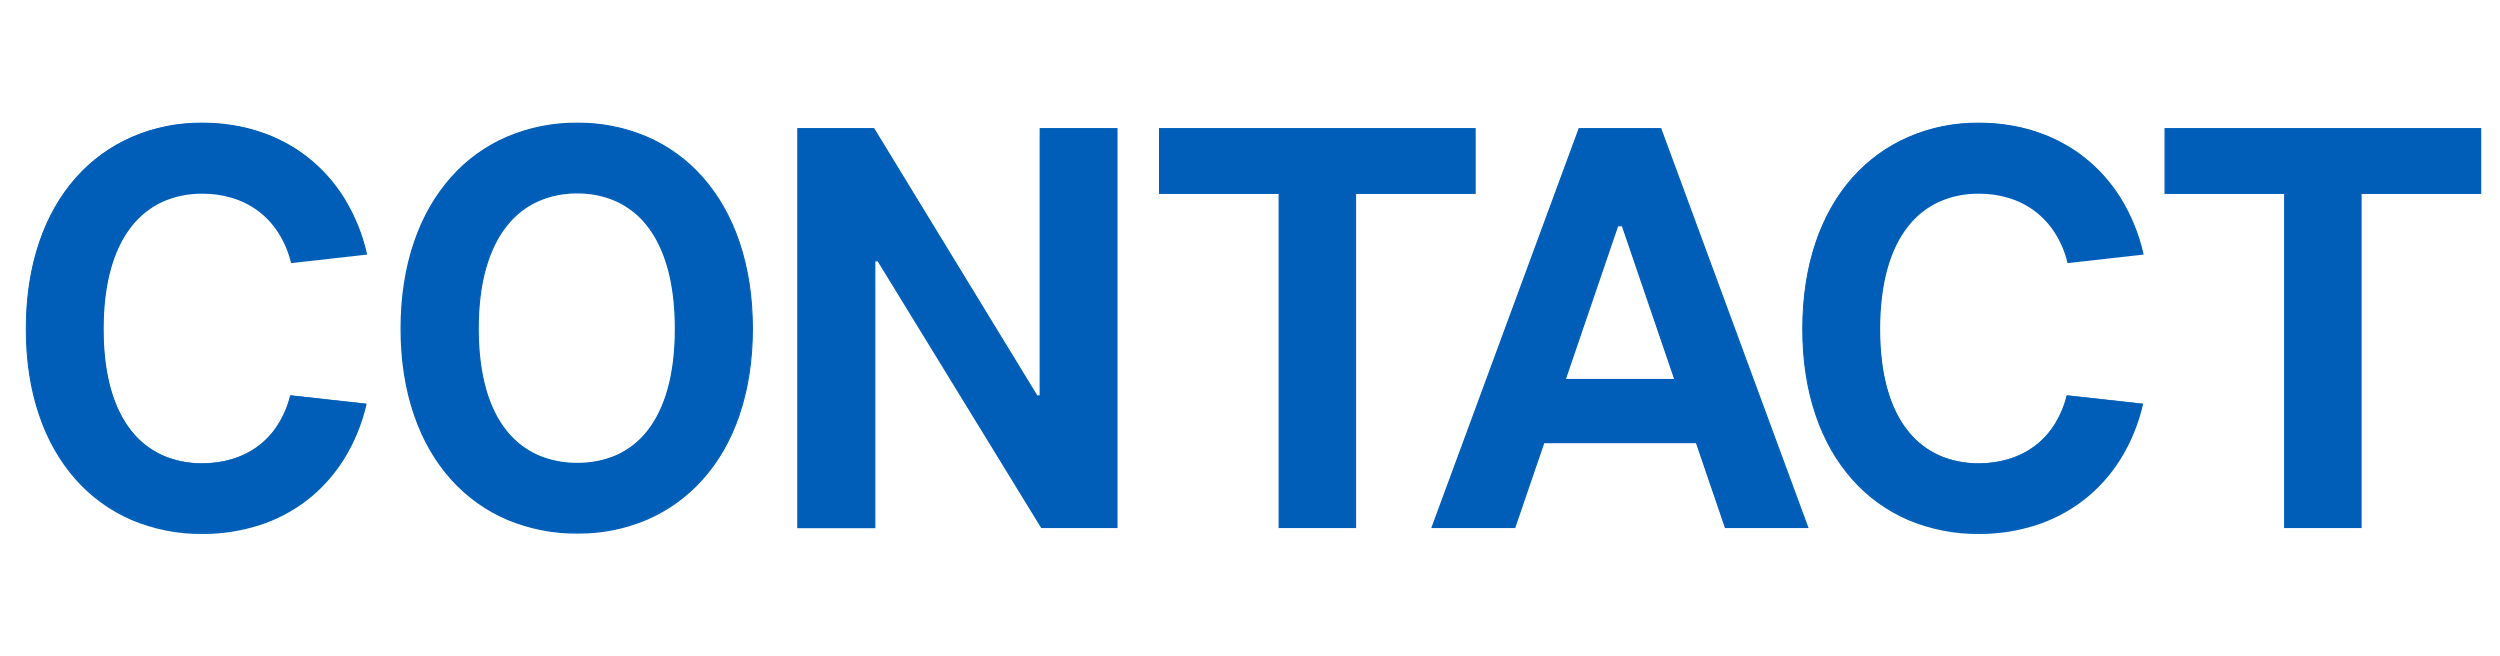 <?xml version="1.0" encoding="utf-8"?>
<!-- Generator: Adobe Illustrator 25.4.1, SVG Export Plug-In . SVG Version: 6.00 Build 0)  -->
<svg version="1.1" id="レイヤー_1" xmlns="http://www.w3.org/2000/svg" xmlns:xlink="http://www.w3.org/1999/xlink" x="0px"
	 y="0px" viewBox="0 0 2038 535" style="enable-background:new 0 0 2038 535;" xml:space="preserve">
<style type="text/css">
	.st0{enable-background:new    ;}
	.st1{fill:#005EB8;}
</style>
<g id="inxc-conta-01" transform="translate(22380 -15864)">
	<g class="st0">
		<path class="st1" d="M-22142.2,16077.8c-9.5-37.8-38.3-56.7-72.9-56.7c-46.8,0-80.8,34.9-80.8,110.8c0,75.7,34,109.8,80.8,109.8
			c34.6,0,62.5-18.6,72.1-55.4l61.4,6.8c-16,67.1-68.4,105.2-133.5,105.2c-82.7,0-143.5-61.9-143.5-166.5
			c0-105.1,60.8-167.5,143.5-167.5c65.1,0,117.9,38.6,133.8,106.5L-22142.2,16077.8z"/>
		<path class="st1" d="M-21909.4,16298.4c-81.8,0-143.5-61.1-143.5-166.5c0-105.9,61.7-167.5,143.5-167.5
			c81.4,0,142.7,61.6,142.7,167.5C-21766.7,16237.3-21828,16298.4-21909.4,16298.4z M-21909.4,16021.1c-46,0-80.8,34.1-80.8,110.8
			s34.8,109.8,80.8,109.8c46.2,0,80-33.2,80-109.8S-21863.2,16021.1-21909.4,16021.1z"/>
		<path class="st1" d="M-21469.4,16294h-61.4l-133.3-217.5h-2.7v217.5h-62.7v-325.1h61.9l133,217.9h2.7v-217.9h62.5V16294z"/>
		<path class="st1" d="M-21177.6,16021.6h-97.5v272.4h-62.2v-272.4h-97.5v-52.7h257.2V16021.6z"/>
		<path class="st1" d="M-21212.5,16294l119.8-325.1h66.5l119.8,325.1h-67.1l-23.7-69.2h-124.4l-23.7,69.2H-21212.5z
			 M-21104.1,16173.4h89.5l-42.9-125.4h-3.8L-21104.1,16173.4z"/>
		<path class="st1" d="M-20694,16077.8c-9.5-37.8-38.3-56.7-72.9-56.7c-46.8,0-80.8,34.9-80.8,110.8c0,75.7,34,109.8,80.8,109.8
			c34.6,0,62.5-18.6,72.1-55.4l61.4,6.8c-16,67.1-68.4,105.2-133.5,105.2c-82.7,0-143.5-61.9-143.5-166.5
			c0-105.1,60.8-167.5,143.5-167.5c65.1,0,117.9,38.6,133.8,106.5L-20694,16077.8z"/>
		<path class="st1" d="M-20357.8,16021.6h-97.5v272.4h-62.2v-272.4h-97.5v-52.7h257.2V16021.6z"/>
	</g>
	<path id="CONTACT_-_アウトライン" class="st1" d="M-22215.1,15964c32.6,0,62.2,9.6,85.7,27.9c11.9,9.3,22.1,20.7,30.1,33.6
		c8.6,14,14.9,29.4,18.5,45.5l0.1,0.5l-0.6,0.1l-61.4,6.9l-0.1-0.4c-2.1-8.7-5.7-17.1-10.5-24.6c-4.4-6.8-9.9-12.8-16.4-17.6
		c-6.4-4.7-13.5-8.3-21-10.5c-7.9-2.4-16.2-3.6-24.5-3.5c-11.1-0.1-22,2.1-32.2,6.6c-10,4.6-18.7,11.5-25.4,20.2
		c-7.3,9.2-12.9,20.8-16.7,34.4c-4,14.2-6,30.8-6,49.2c0,18.4,2,34.8,6,49c3.8,13.4,9.4,24.9,16.7,34c6.7,8.6,15.5,15.4,25.4,19.9
		c10.1,4.4,21.1,6.6,32.2,6.5c8.2,0.1,16.5-1.1,24.4-3.5c7.5-2.2,14.5-5.7,20.8-10.3c6.4-4.7,11.8-10.5,16.1-17.2
		c4.7-7.4,8.2-15.5,10.3-24l0.1-0.4l0.4,0l62,6.9l-0.1,0.5c-3.7,15.9-9.9,31.1-18.5,44.9c-8,12.7-18.1,24-30,33.2
		c-11.8,9.1-25.1,16-39.2,20.5c-14.9,4.7-30.5,7.1-46.2,7c-19.7,0.2-39.3-3.7-57.5-11.3c-17.4-7.5-33-18.7-45.6-32.9
		c-13-14.6-23.1-32.2-30-52.5c-7.2-21.1-10.8-44.7-10.8-70.3c0-25.7,3.6-49.5,10.8-70.7c6.9-20.4,17-38.2,30-52.8
		c12.6-14.2,28.2-25.5,45.6-33.1C-22254.4,15967.7-22234.8,15963.8-22215.1,15964z M-22081.9,16070.5c-3.6-15.8-9.8-30.8-18.3-44.6
		c-7.9-12.8-18-24.1-29.9-33.3c-23.3-18.1-52.7-27.7-85.1-27.7c-19.6-0.2-39.1,3.7-57.1,11.3c-17.3,7.5-32.8,18.7-45.3,32.8
		c-12.9,14.6-23,32.2-29.8,52.5c-7.1,21.1-10.8,44.7-10.8,70.3c0,25.5,3.6,49,10.8,70c6.9,20.2,16.9,37.7,29.8,52.2
		c12.5,14.1,28,25.2,45.3,32.6c18.1,7.6,37.5,11.4,57.1,11.3c15.6,0.1,31.1-2.3,45.9-7c14.1-4.5,27.2-11.4,38.9-20.4
		c11.8-9.1,21.9-20.3,29.8-32.9c8.4-13.6,14.6-28.5,18.3-44.1l-60.4-6.7c-2.2,8.5-5.7,16.5-10.4,23.9c-4.4,6.7-9.9,12.7-16.3,17.4
		c-6.4,4.7-13.5,8.2-21.1,10.5c-8,2.4-16.3,3.6-24.7,3.5c-11.2,0.1-22.3-2.1-32.6-6.6c-10.1-4.5-18.9-11.5-25.8-20.2
		c-7.4-9.2-13.1-20.8-16.9-34.4c-4-14.2-6.1-30.8-6.1-49.2c0-18.5,2-35.1,6.1-49.5c3.8-13.7,9.5-25.4,16.9-34.7
		c6.8-8.8,15.7-15.8,25.8-20.4c10.3-4.5,21.4-6.8,32.6-6.7c8.4,0,16.7,1.2,24.8,3.6c7.7,2.3,14.9,5.9,21.3,10.7
		c6.6,4.9,12.2,10.9,16.6,17.8c4.8,7.6,8.3,15.8,10.5,24.5L-22081.9,16070.5z M-21909.4,15964c19.5-0.2,38.9,3.7,56.8,11.3
		c17.4,7.5,32.9,18.7,45.4,32.9c13,14.6,23.1,32.4,30.1,52.8c7.2,21.2,10.9,45.1,10.9,71c0,25.7-3.7,49.5-10.9,70.6
		c-6.9,20.3-17,37.9-30.1,52.5c-12.6,14.1-28.1,25.2-45.4,32.7c-18,7.6-37.3,11.4-56.8,11.2c-19.6,0.2-39-3.7-57.1-11.2
		c-17.4-7.4-33-18.6-45.7-32.7c-13.1-14.5-23.3-32.2-30.3-52.5c-7.3-21.1-11-44.9-11-70.6c0-25.9,3.7-49.7,11-71
		c7-20.4,17.2-38.1,30.3-52.8c12.6-14.2,28.2-25.4,45.7-32.9C-21948.4,15967.7-21929,15963.8-21909.4,15964z M-21909.4,16297.9
		c19.4,0.2,38.6-3.6,56.5-11.2c17.2-7.4,32.6-18.4,45.1-32.4c12.9-14.4,23-32,29.9-52.1c7.2-21,10.8-44.7,10.8-70.3
		c0-25.8-3.6-49.5-10.8-70.7c-6.9-20.3-16.9-37.9-29.9-52.4c-12.4-14.1-27.8-25.2-45.1-32.6c-17.8-7.6-37.1-11.4-56.5-11.2
		c-19.5-0.2-38.8,3.7-56.7,11.2c-17.3,7.4-32.8,18.6-45.3,32.6c-13,14.5-23.1,32.2-30.1,52.4c-7.2,21.1-10.9,44.9-10.9,70.7
		c0,25.6,3.7,49.3,10.9,70.3c6.9,20.1,17,37.7,30.1,52.1c12.6,14,28,25,45.3,32.4C-21948.2,16294.3-21928.9,16298.1-21909.4,16297.9
		z M-20766.9,15964c32.6,0,62.2,9.6,85.7,27.9c11.9,9.3,22.1,20.7,30.1,33.6c8.6,14,14.9,29.4,18.5,45.5l0.1,0.5l-0.6,0.1l-61.4,6.9
		l-0.1-0.4c-2.1-8.7-5.7-17.1-10.5-24.6c-4.4-6.8-9.9-12.7-16.4-17.6c-6.4-4.7-13.5-8.3-21-10.5c-7.9-2.4-16.2-3.6-24.5-3.5
		c-11.1-0.1-22,2.1-32.2,6.6c-10,4.6-18.7,11.5-25.4,20.2c-7.3,9.2-12.9,20.8-16.7,34.4c-4,14.2-6,30.8-6,49.2c0,18.4,2,34.8,6,49
		c3.8,13.4,9.4,24.9,16.7,34c6.7,8.6,15.5,15.4,25.4,19.9c10.1,4.4,21.1,6.6,32.2,6.5c8.3,0.1,16.5-1.1,24.4-3.5
		c7.5-2.2,14.5-5.7,20.8-10.3c6.4-4.7,11.8-10.5,16.1-17.2c4.7-7.4,8.2-15.5,10.3-24l0.1-0.4l0.4,0l62,6.9l-0.1,0.5
		c-3.7,15.9-9.9,31.1-18.5,44.9c-8,12.7-18.1,24-30,33.2c-11.8,9.1-25.1,16-39.2,20.5c-14.9,4.7-30.5,7.1-46.2,7
		c-19.7,0.2-39.3-3.7-57.5-11.3c-17.4-7.5-33-18.7-45.6-32.9c-13-14.6-23.1-32.2-30-52.5c-7.2-21.1-10.8-44.7-10.8-70.3
		c0-25.7,3.6-49.5,10.8-70.7c6.9-20.4,17-38.2,30-52.8c12.6-14.2,28.2-25.5,45.6-33.1
		C-20806.2,15967.7-20786.6,15963.8-20766.9,15964z M-20633.7,16070.5c-3.6-15.8-9.8-30.8-18.3-44.6c-7.9-12.8-18-24.1-29.9-33.3
		c-23.3-18.1-52.7-27.7-85.1-27.7c-19.6-0.2-39.1,3.7-57.1,11.3c-17.3,7.5-32.8,18.7-45.3,32.8c-12.9,14.6-23,32.2-29.8,52.5
		c-7.1,21.1-10.8,44.7-10.8,70.3c0,25.5,3.6,49,10.8,70c6.9,20.2,16.9,37.7,29.8,52.2c12.5,14.1,28,25.2,45.3,32.6
		c18.1,7.6,37.5,11.4,57.1,11.3c15.6,0.1,31.1-2.3,45.9-7c14.1-4.5,27.2-11.4,38.9-20.4c11.8-9.1,21.9-20.3,29.8-32.9
		c8.4-13.6,14.6-28.5,18.3-44.1l-60.4-6.7c-2.2,8.5-5.7,16.5-10.4,23.9c-4.4,6.7-9.9,12.7-16.3,17.4c-6.4,4.7-13.5,8.2-21.1,10.5
		c-8,2.4-16.3,3.6-24.7,3.5c-11.2,0.1-22.3-2.1-32.6-6.6c-10.1-4.5-18.9-11.5-25.8-20.2c-7.4-9.2-13-20.8-16.9-34.4
		c-4-14.2-6.1-30.8-6.1-49.2c0-18.5,2-35.1,6.1-49.5c3.8-13.7,9.5-25.4,16.9-34.7c6.8-8.8,15.7-15.8,25.8-20.4
		c10.3-4.5,21.4-6.8,32.6-6.7c8.4,0,16.8,1.2,24.8,3.6c7.7,2.3,14.9,5.9,21.3,10.7c6.6,4.9,12.2,10.9,16.6,17.8
		c4.8,7.6,8.3,15.8,10.5,24.5L-20633.7,16070.5z M-21730.1,15968.4h62.7l0.1,0.2l132.9,217.7h1.9v-217.9h63.5v326.1h-62.2l-0.1-0.2
		l-133.2-217.2h-1.9v217.5h-63.7V15968.4z M-21668,15969.4h-61.1v324.1h61.7V16076h3.5l0.1,0.2l133.2,217.2h60.7v-324.1h-61.5v217.9
		h-3.5l-0.1-0.2L-21668,15969.4z M-21435.2,15968.4h258.2v53.7h-97.5v272.4h-63.2v-272.4h-97.5L-21435.2,15968.4z M-21178.1,15969.4
		h-256.2v51.7h97.5v272.4h61.2v-272.4h97.5L-21178.1,15969.4z M-21093,15968.4h67.2l0.1,0.3l120.1,325.8h-68.2l-0.1-0.3l-23.5-68.9
		h-123.7l-23.7,69.2h-68.4l0.2-0.7L-21093,15968.4z M-21026.5,15969.4h-65.8l-119.5,324.1h66.2l23.7-69.2h125.2l0.1,0.3l23.5,68.9
		h66.1L-21026.5,15969.4z M-20615.5,15968.4h258.2v53.7h-97.5v272.4h-63.2v-272.4h-97.5V15968.4z M-20358.3,15969.4h-256.2v51.7
		h97.5v272.4h61.2v-272.4h97.5L-20358.3,15969.4z M-21909.4,16020.6c11.1-0.1,22.1,2.1,32.2,6.6c10,4.6,18.8,11.5,25.5,20.3
		c7.3,9.3,13,21,16.8,34.7c4,14.4,6,31.1,6,49.8c0,9-0.5,17.9-1.5,26.8c-0.9,7.7-2.4,15.4-4.5,22.9c-3.8,13.6-9.4,25.1-16.8,34.3
		c-6.8,8.6-15.5,15.5-25.5,19.9c-10.2,4.4-21.1,6.6-32.2,6.4c-11.1,0.1-22.1-2-32.2-6.4c-10.1-4.5-18.9-11.3-25.8-19.9
		c-7.4-9.2-13.2-20.8-17.1-34.3c-4.1-14.3-6.2-31-6.2-49.6c0-18.6,2.1-35.4,6.2-49.8c3.9-13.7,9.6-25.3,17.1-34.7
		c6.9-8.7,15.7-15.7,25.8-20.3C-21931.5,16022.7-21920.5,16020.5-21909.4,16020.6z M-21909.4,16241.3c10.9,0.1,21.8-2,31.8-6.3
		c9.8-4.4,18.5-11.2,25.1-19.6c7.2-9.1,12.8-20.5,16.6-34c4-14.2,6-30.8,6-49.4s-2-35.3-6-49.5c-3.8-13.6-9.4-25.1-16.6-34.3
		c-6.6-8.6-15.3-15.4-25.2-20c-10-4.4-20.8-6.6-31.8-6.5c-11-0.1-21.8,2.1-31.8,6.5c-10,4.5-18.7,11.4-25.4,20
		c-7.4,9.2-13,20.8-16.9,34.3c-4.1,14.3-6.1,31-6.1,49.5c0,18.6,2.1,35.2,6.1,49.4c3.8,13.4,9.5,24.9,16.9,34
		c6.8,8.5,15.5,15.2,25.4,19.6C-21931.2,16239.3-21920.3,16241.4-21909.4,16241.3L-21909.4,16241.3z M-21061.6,16047.5h4.5l0.1,0.3
		l43.1,126.1h-90.9l0.2-0.7L-21061.6,16047.5z M-21057.8,16048.5h-3.1l-42.5,124.4h88.1L-21057.8,16048.5z"/>
</g>
</svg>
